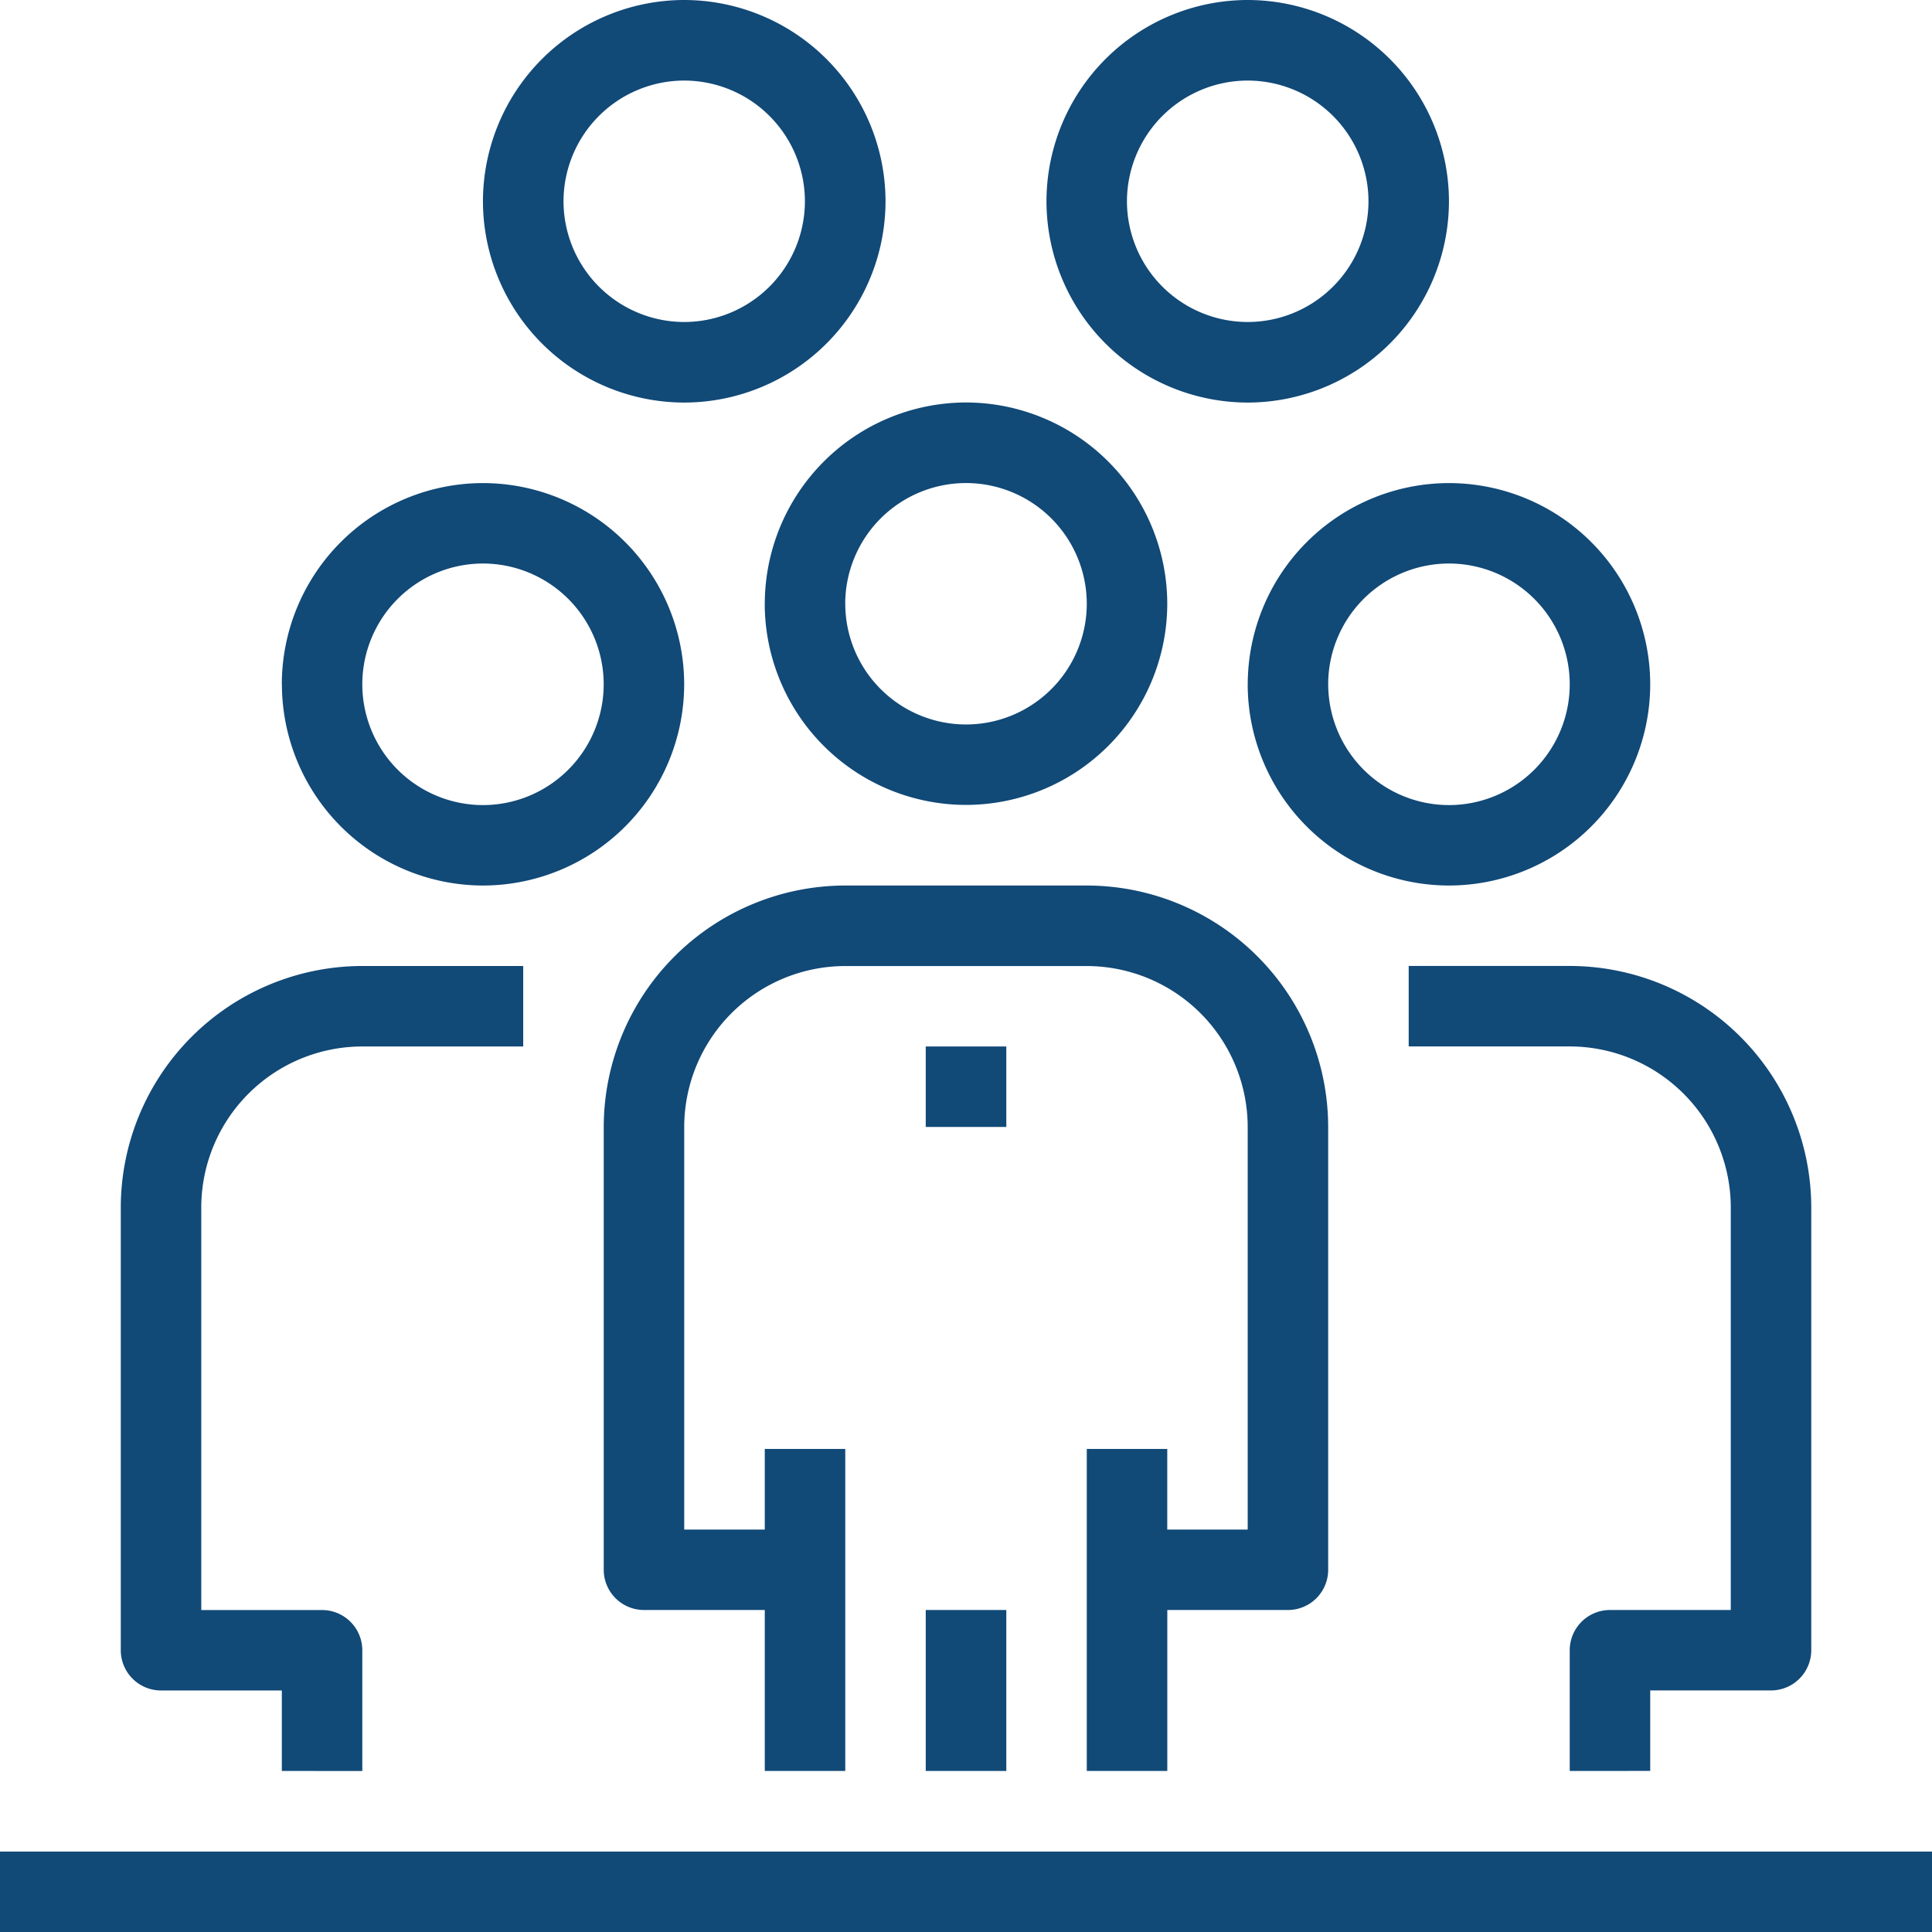 <svg xmlns="http://www.w3.org/2000/svg" width="43.86" height="43.861" viewBox="0 0 43.86 43.861"><path d="M-11012.5,4216.86v-1.827h43.86v1.827Zm35.636-3.657v-2.742a.914.914,0,0,1,.915-.912h2.741v-9.137a3.661,3.661,0,0,0-3.656-3.657h-3.656v-1.827h3.656a5.489,5.489,0,0,1,5.483,5.483v10.049a.914.914,0,0,1-.915.915h-2.741v1.827Zm-10.964,0v-7.31h1.827v1.83h1.826v-9.137a3.658,3.658,0,0,0-3.653-3.656h-5.483a3.66,3.66,0,0,0-3.656,3.656v9.137h1.829v-1.83h1.827v7.31h-1.827v-3.654h-2.741a.914.914,0,0,1-.915-.915v-10.049a5.49,5.49,0,0,1,5.483-5.483h5.483a5.487,5.487,0,0,1,5.48,5.483v10.049a.913.913,0,0,1-.912.915H-10986v3.654Zm-3.656,0v-3.654h1.829v3.654Zm-14.618,0v-1.827h-2.741a.914.914,0,0,1-.915-.915v-10.049a5.489,5.489,0,0,1,5.483-5.483h3.653v1.827h-3.653a3.659,3.659,0,0,0-3.656,3.657v9.137h2.741a.914.914,0,0,1,.915.912v2.742Zm14.618-14.62v-1.827h1.829v1.827Zm7.31-10.049a4.574,4.574,0,0,1,4.569-4.568,4.572,4.572,0,0,1,4.568,4.568,4.573,4.573,0,0,1-4.568,4.568A4.575,4.575,0,0,1-10984.175,4188.534Zm1.827,0a2.745,2.745,0,0,0,2.742,2.742,2.744,2.744,0,0,0,2.741-2.742,2.744,2.744,0,0,0-2.741-2.742A2.745,2.745,0,0,0-10982.348,4188.534Zm-23.755,0a4.571,4.571,0,0,1,4.566-4.568,4.572,4.572,0,0,1,4.568,4.568,4.573,4.573,0,0,1-4.568,4.568A4.573,4.573,0,0,1-11006.1,4188.534Zm1.827,0a2.743,2.743,0,0,0,2.739,2.742,2.744,2.744,0,0,0,2.741-2.742,2.744,2.744,0,0,0-2.741-2.742A2.743,2.743,0,0,0-11004.275,4188.534Zm9.137-1.827a4.576,4.576,0,0,1,4.569-4.571,4.576,4.576,0,0,1,4.568,4.571,4.573,4.573,0,0,1-4.568,4.565A4.573,4.573,0,0,1-10995.139,4186.708Zm1.827,0a2.744,2.744,0,0,0,2.742,2.739,2.744,2.744,0,0,0,2.741-2.739,2.744,2.744,0,0,0-2.741-2.742A2.745,2.745,0,0,0-10993.312,4186.708Zm4.568-9.14a4.575,4.575,0,0,1,4.568-4.568,4.576,4.576,0,0,1,4.569,4.568,4.576,4.576,0,0,1-4.569,4.571A4.576,4.576,0,0,1-10988.743,4177.567Zm1.827,0a2.744,2.744,0,0,0,2.741,2.742,2.745,2.745,0,0,0,2.742-2.742,2.745,2.745,0,0,0-2.742-2.739A2.744,2.744,0,0,0-10986.916,4177.567Zm-14.62,0a4.575,4.575,0,0,1,4.568-4.568,4.576,4.576,0,0,1,4.571,4.568,4.576,4.576,0,0,1-4.571,4.571A4.576,4.576,0,0,1-11001.536,4177.567Zm1.829,0a2.744,2.744,0,0,0,2.739,2.742,2.744,2.744,0,0,0,2.741-2.742,2.744,2.744,0,0,0-2.741-2.739A2.744,2.744,0,0,0-10999.707,4177.567Z" transform="translate(11012.5 -4172.999)" fill="#114977"/></svg>